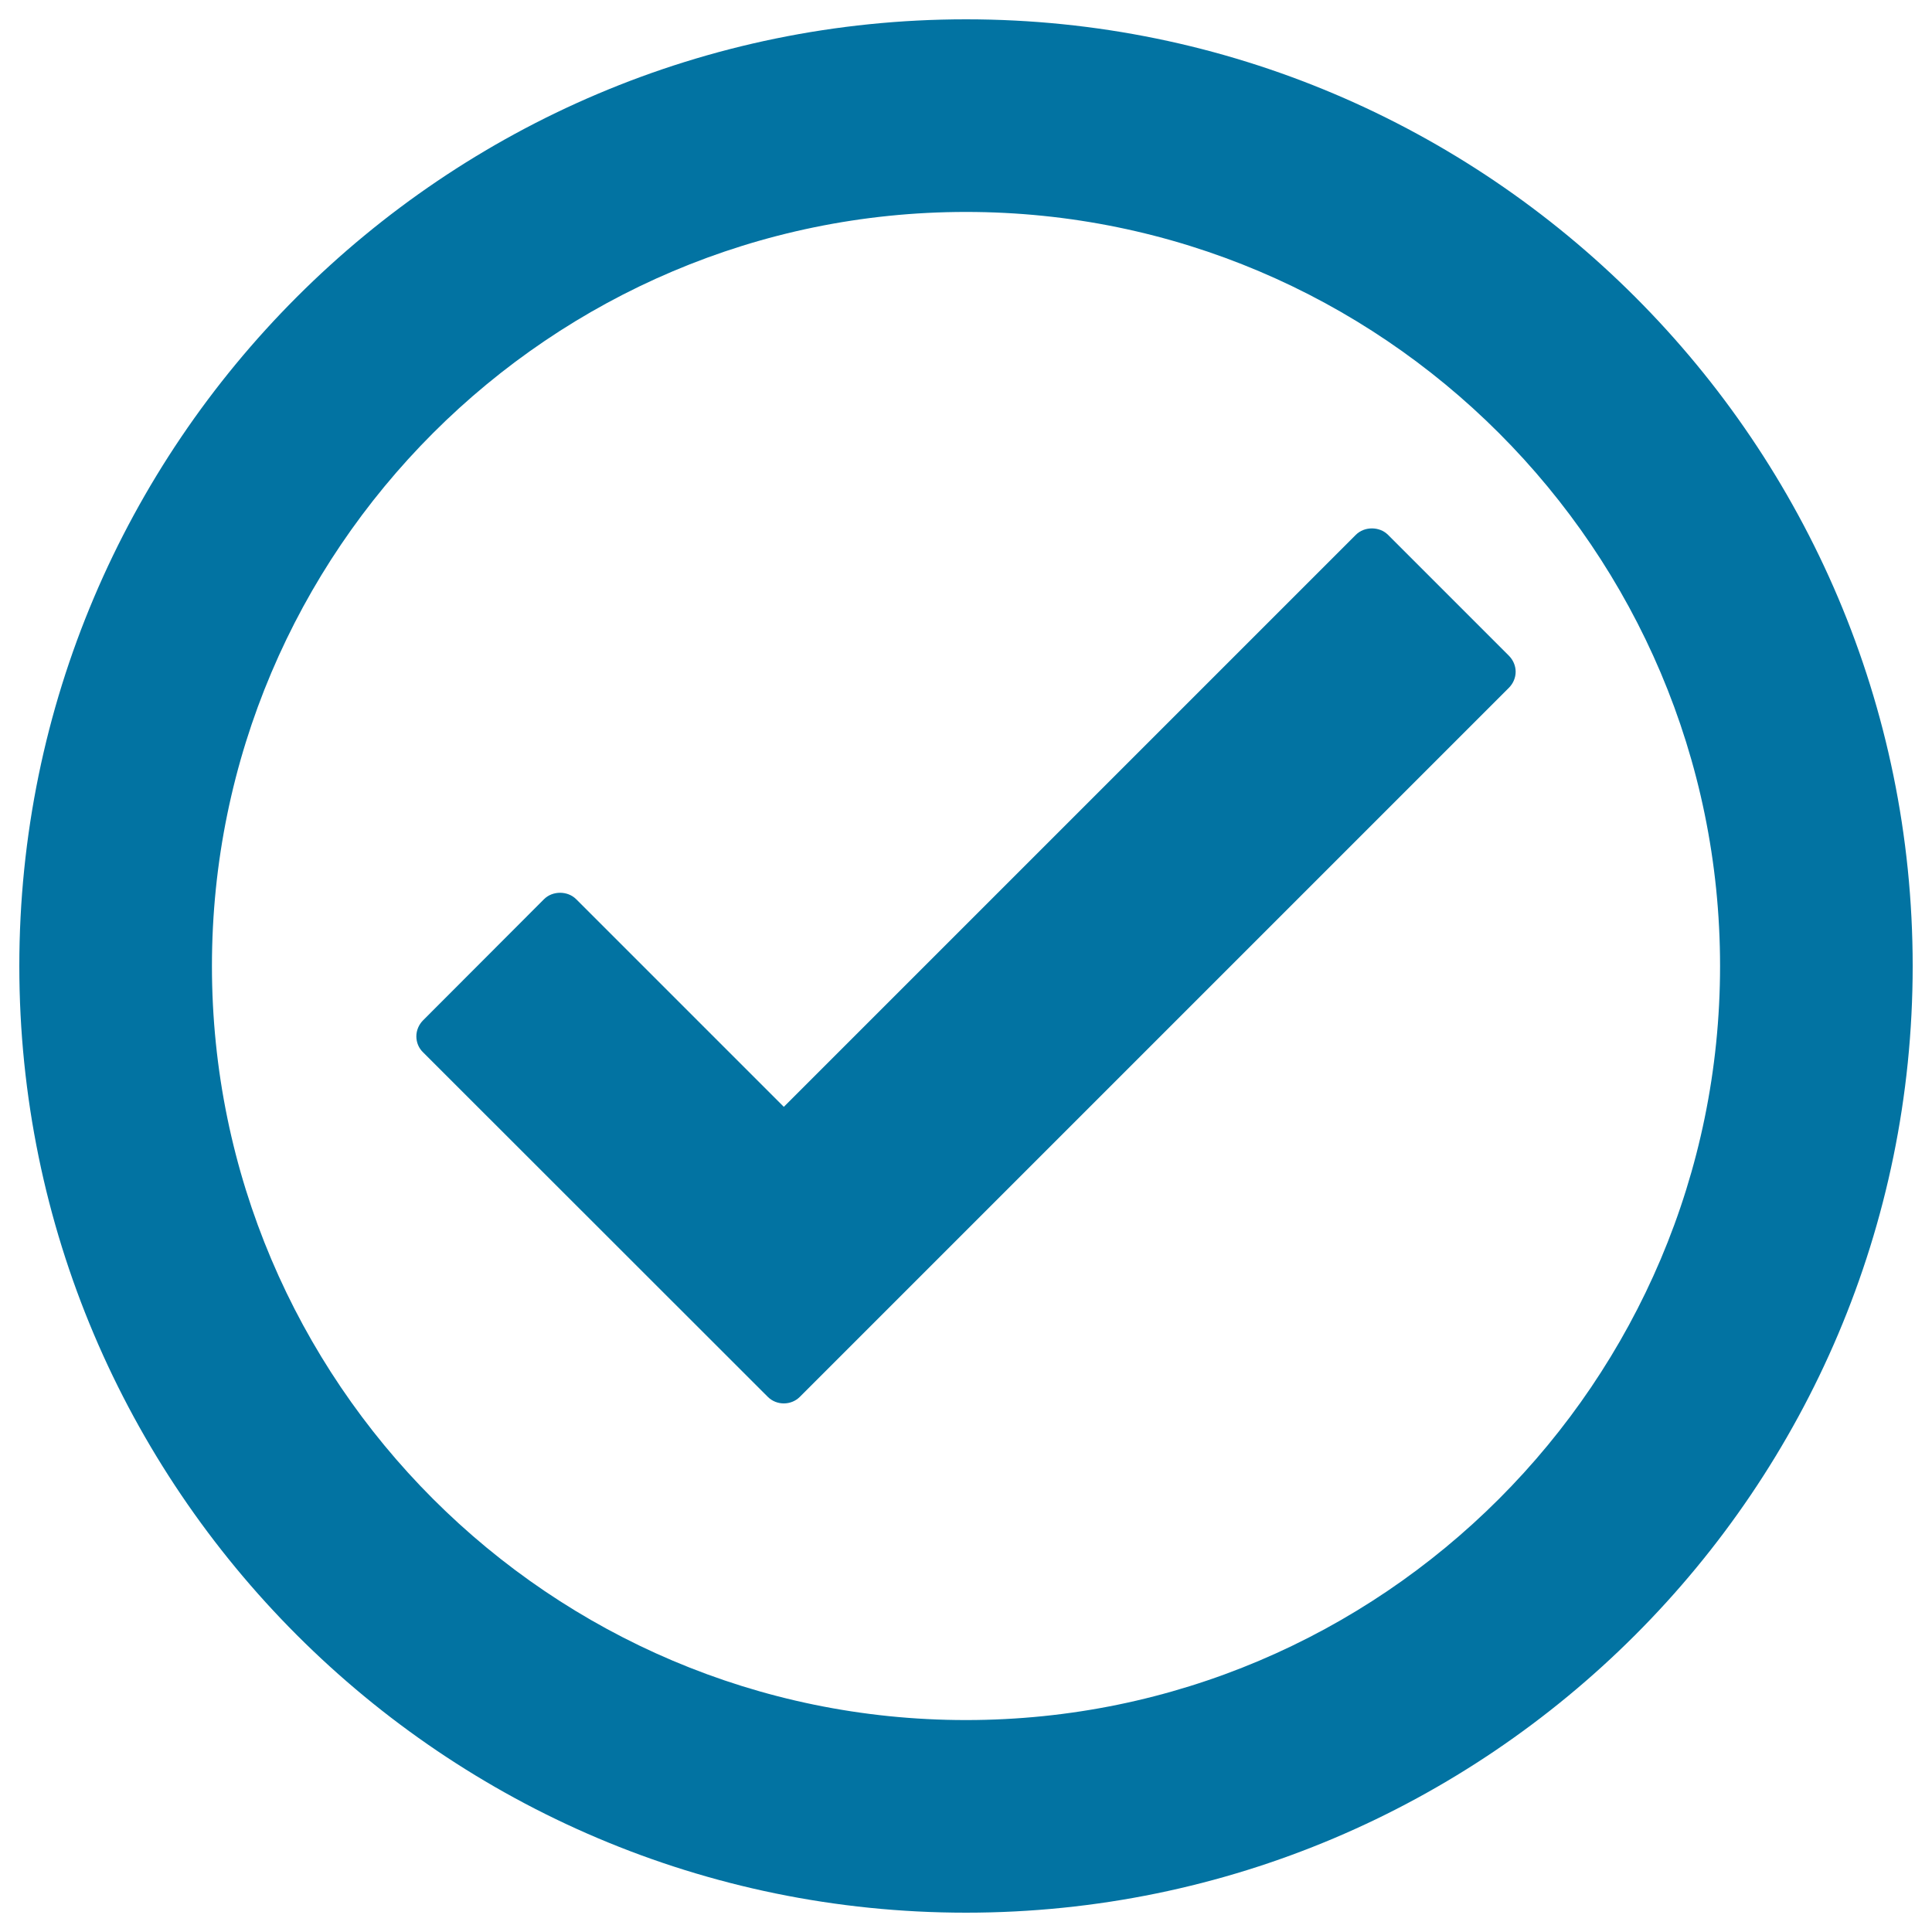 <svg xmlns="http://www.w3.org/2000/svg" viewBox="0 0 1000 1000" style="fill:#0273a2">
<title>Verify Button Circle SVG icon</title>
<g><g><path d="M500,10C229.8,10,10,229.8,10,500c0,270.2,219.8,490,490,490s490-219.8,490-490C990,229.8,770.2,10,500,10z M500,890.3c-215.2,0-390.3-175.1-390.3-390.3S284.8,109.7,500,109.7S890.3,284.8,890.3,500S715.2,890.3,500,890.3z"/><path d="M781,339.4l-62.6-62.6c-4.4-4.4-12.2-4.4-16.6,0L405.7,572.9L298.2,465.4c-4.4-4.4-12.2-4.4-16.6,0L219,528.1c-2.2,2.2-3.5,5.2-3.5,8.3c0,3.1,1.2,6.1,3.5,8.3L397.4,723c2.3,2.3,5.3,3.4,8.3,3.4c3,0,6-1.1,8.3-3.4l367-367c2.2-2.2,3.5-5.2,3.5-8.3C784.5,344.6,783.2,341.6,781,339.4z"/></g></g>
</svg>